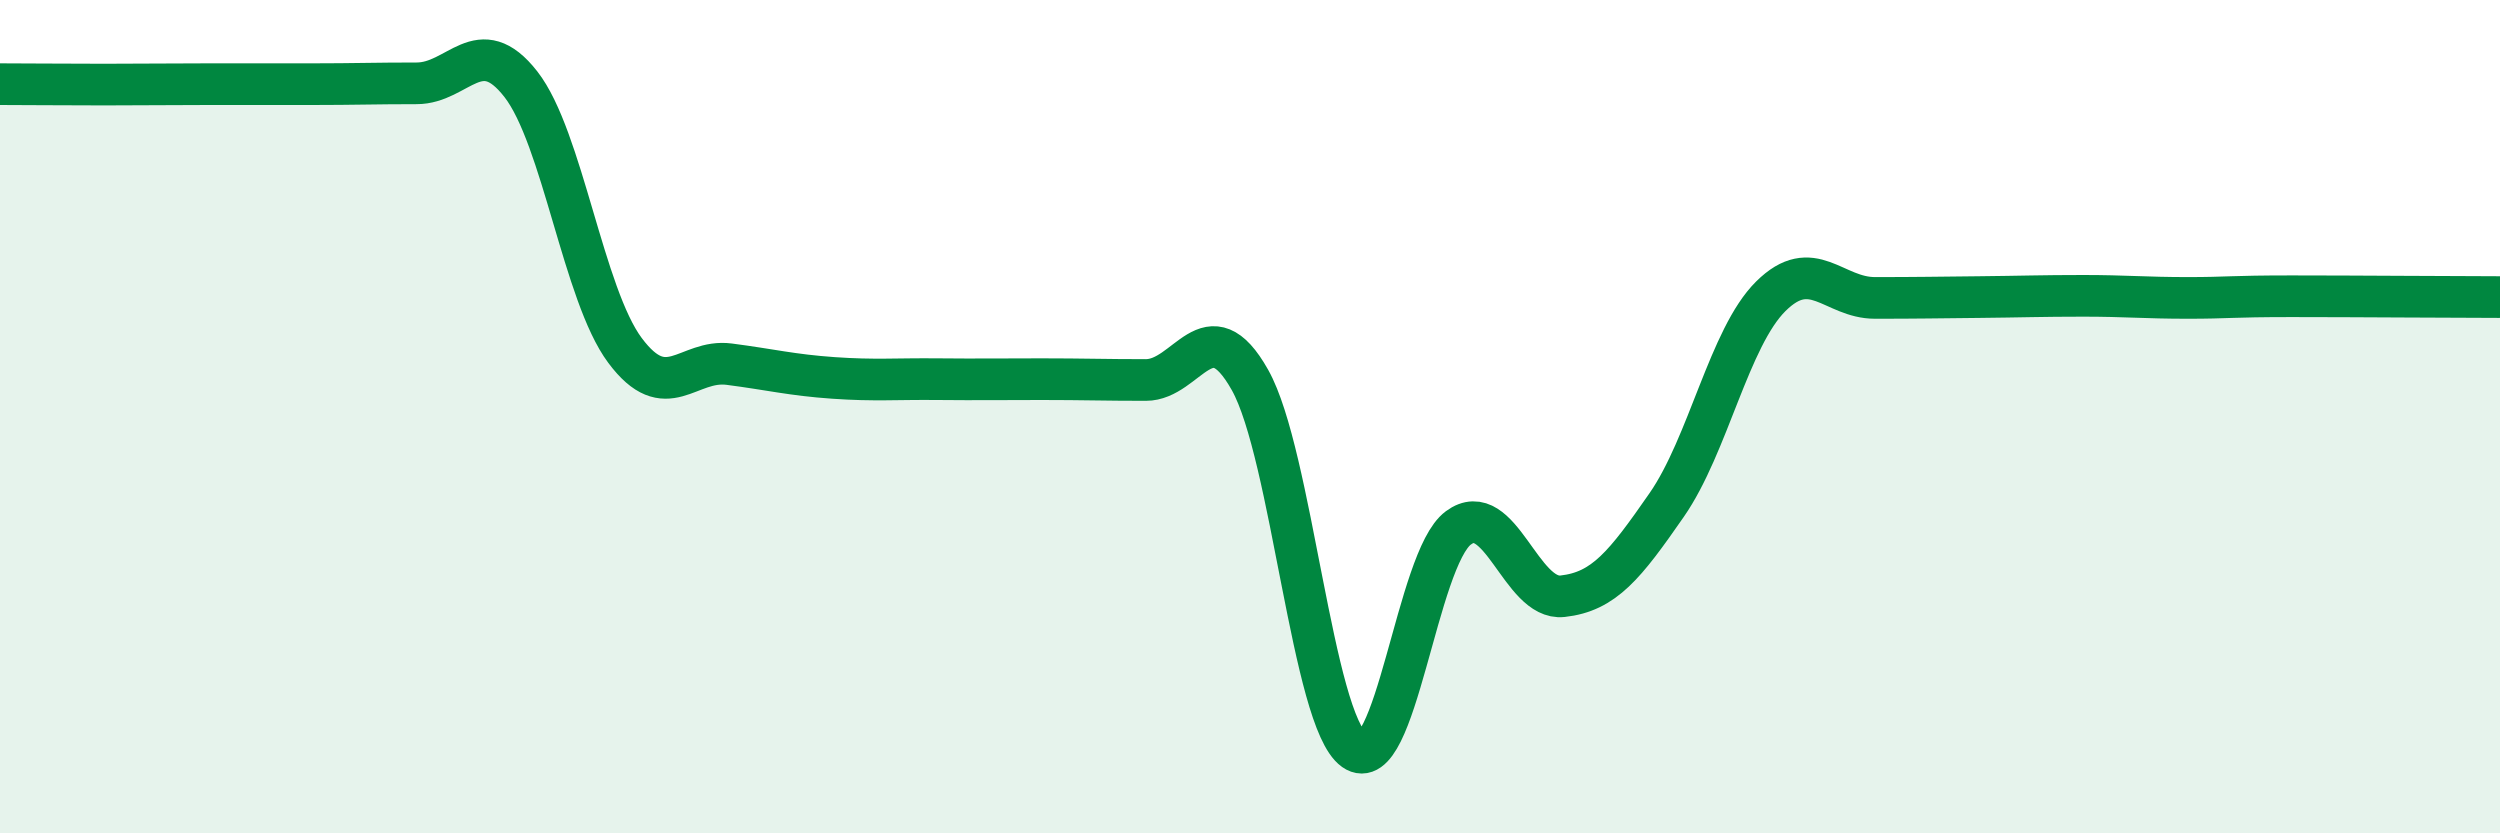 
    <svg width="60" height="20" viewBox="0 0 60 20" xmlns="http://www.w3.org/2000/svg">
      <path
        d="M 0,2.02 C 0.5,2.02 1.5,2.03 2.5,2.03 C 3.5,2.03 4,2.02 5,2.02 C 6,2.02 6.5,2.02 7.5,2.02 C 8.5,2.02 9,2 10,2 C 11,2 11.5,0.74 12.5,2.02 C 13.5,3.3 14,7.07 15,8.41 C 16,9.75 16.5,8.61 17.5,8.74 C 18.5,8.87 19,9 20,9.07 C 21,9.14 21.5,9.09 22.5,9.1 C 23.5,9.11 24,9.1 25,9.1 C 26,9.1 26.5,9.12 27.5,9.12 C 28.5,9.12 29,7.34 30,9.12 C 31,10.9 31.5,17.29 32.5,18 C 33.5,18.71 34,13.41 35,12.67 C 36,11.93 36.5,14.42 37.5,14.31 C 38.5,14.2 39,13.56 40,12.12 C 41,10.68 41.5,8.1 42.5,7.11 C 43.5,6.12 44,7.15 45,7.15 C 46,7.15 46.5,7.14 47.5,7.13 C 48.5,7.12 49,7.1 50,7.1 C 51,7.1 51.5,7.15 52.5,7.15 C 53.5,7.15 53.5,7.11 55,7.11 C 56.5,7.11 59,7.13 60,7.13L60 20L0 20Z"
        fill="#008740"
        opacity="0.1"
        stroke-linecap="round"
        stroke-linejoin="round"
      />
      <path
        d="M 0,2.02 C 0.5,2.02 1.5,2.03 2.5,2.03 C 3.5,2.03 4,2.02 5,2.02 C 6,2.02 6.5,2.02 7.5,2.02 C 8.5,2.02 9,2 10,2 C 11,2 11.5,0.74 12.5,2.02 C 13.5,3.3 14,7.07 15,8.41 C 16,9.75 16.5,8.61 17.5,8.74 C 18.5,8.87 19,9 20,9.07 C 21,9.14 21.5,9.09 22.5,9.1 C 23.5,9.11 24,9.1 25,9.1 C 26,9.1 26.5,9.12 27.5,9.12 C 28.5,9.12 29,7.34 30,9.12 C 31,10.9 31.5,17.29 32.5,18 C 33.5,18.71 34,13.41 35,12.67 C 36,11.93 36.5,14.42 37.5,14.31 C 38.5,14.2 39,13.56 40,12.12 C 41,10.68 41.5,8.1 42.5,7.11 C 43.5,6.12 44,7.15 45,7.15 C 46,7.15 46.5,7.14 47.5,7.13 C 48.5,7.12 49,7.1 50,7.1 C 51,7.1 51.5,7.15 52.5,7.15 C 53.5,7.15 53.5,7.11 55,7.11 C 56.5,7.11 59,7.13 60,7.13"
        stroke="#008740"
        stroke-width="1"
        fill="none"
        stroke-linecap="round"
        stroke-linejoin="round"
      />
    </svg>
  